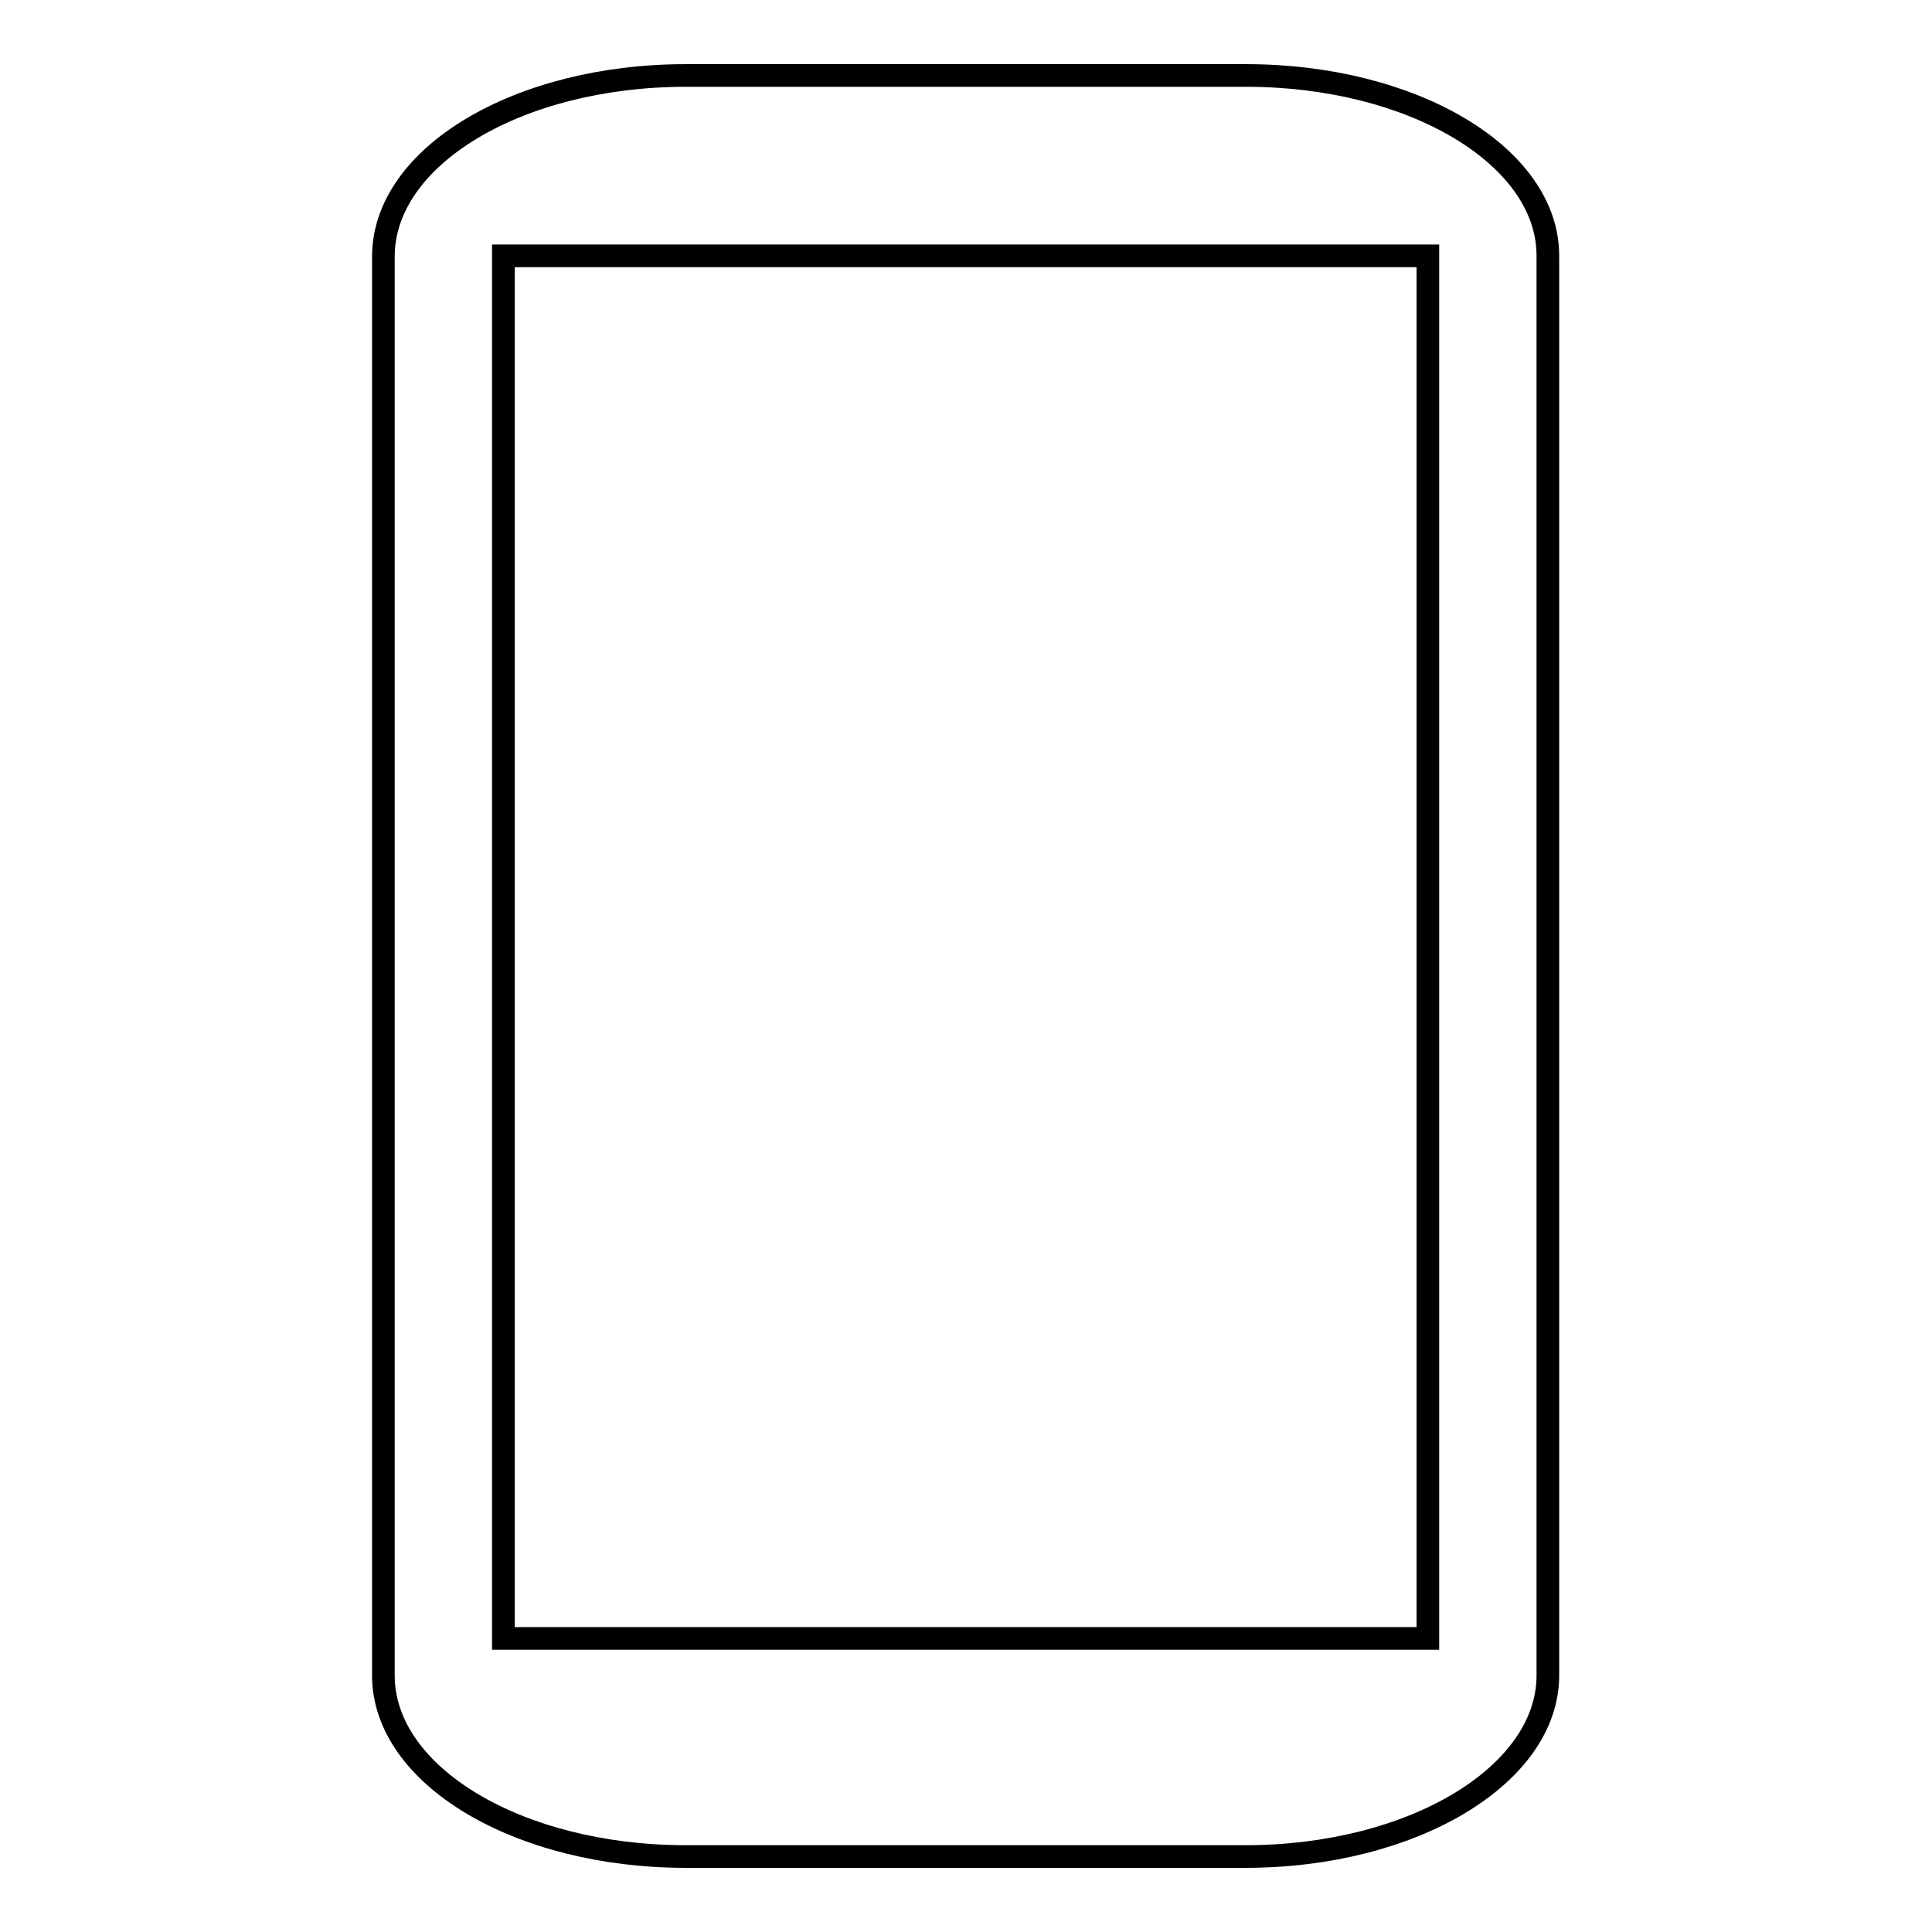 <?xml version="1.0" encoding="utf-8"?>
<!-- Svg Vector Icons : http://www.onlinewebfonts.com/icon -->
<!DOCTYPE svg PUBLIC "-//W3C//DTD SVG 1.1//EN" "http://www.w3.org/Graphics/SVG/1.1/DTD/svg11.dtd">
<svg version="1.1" xmlns="http://www.w3.org/2000/svg" xmlns:xlink="http://www.w3.org/1999/xlink" x="0px" y="0px" viewBox="0 0 256 256" enable-background="new 0 0 256 256" xml:space="preserve">
<g><g><path stroke-width="3" fill-opacity="0" stroke="#000000"  d="M165.1,10H90.9c-22.2,0-40.1,10.7-40.1,24v188c0,13.3,17.9,24,40.1,24h74.1c22.2,0,40.1-10.8,40.1-24V34C205.2,20.7,187.2,10,165.1,10z M189.2,217.1H66.7V33.9h122.5V217.1L189.2,217.1z"/></g></g>
</svg>